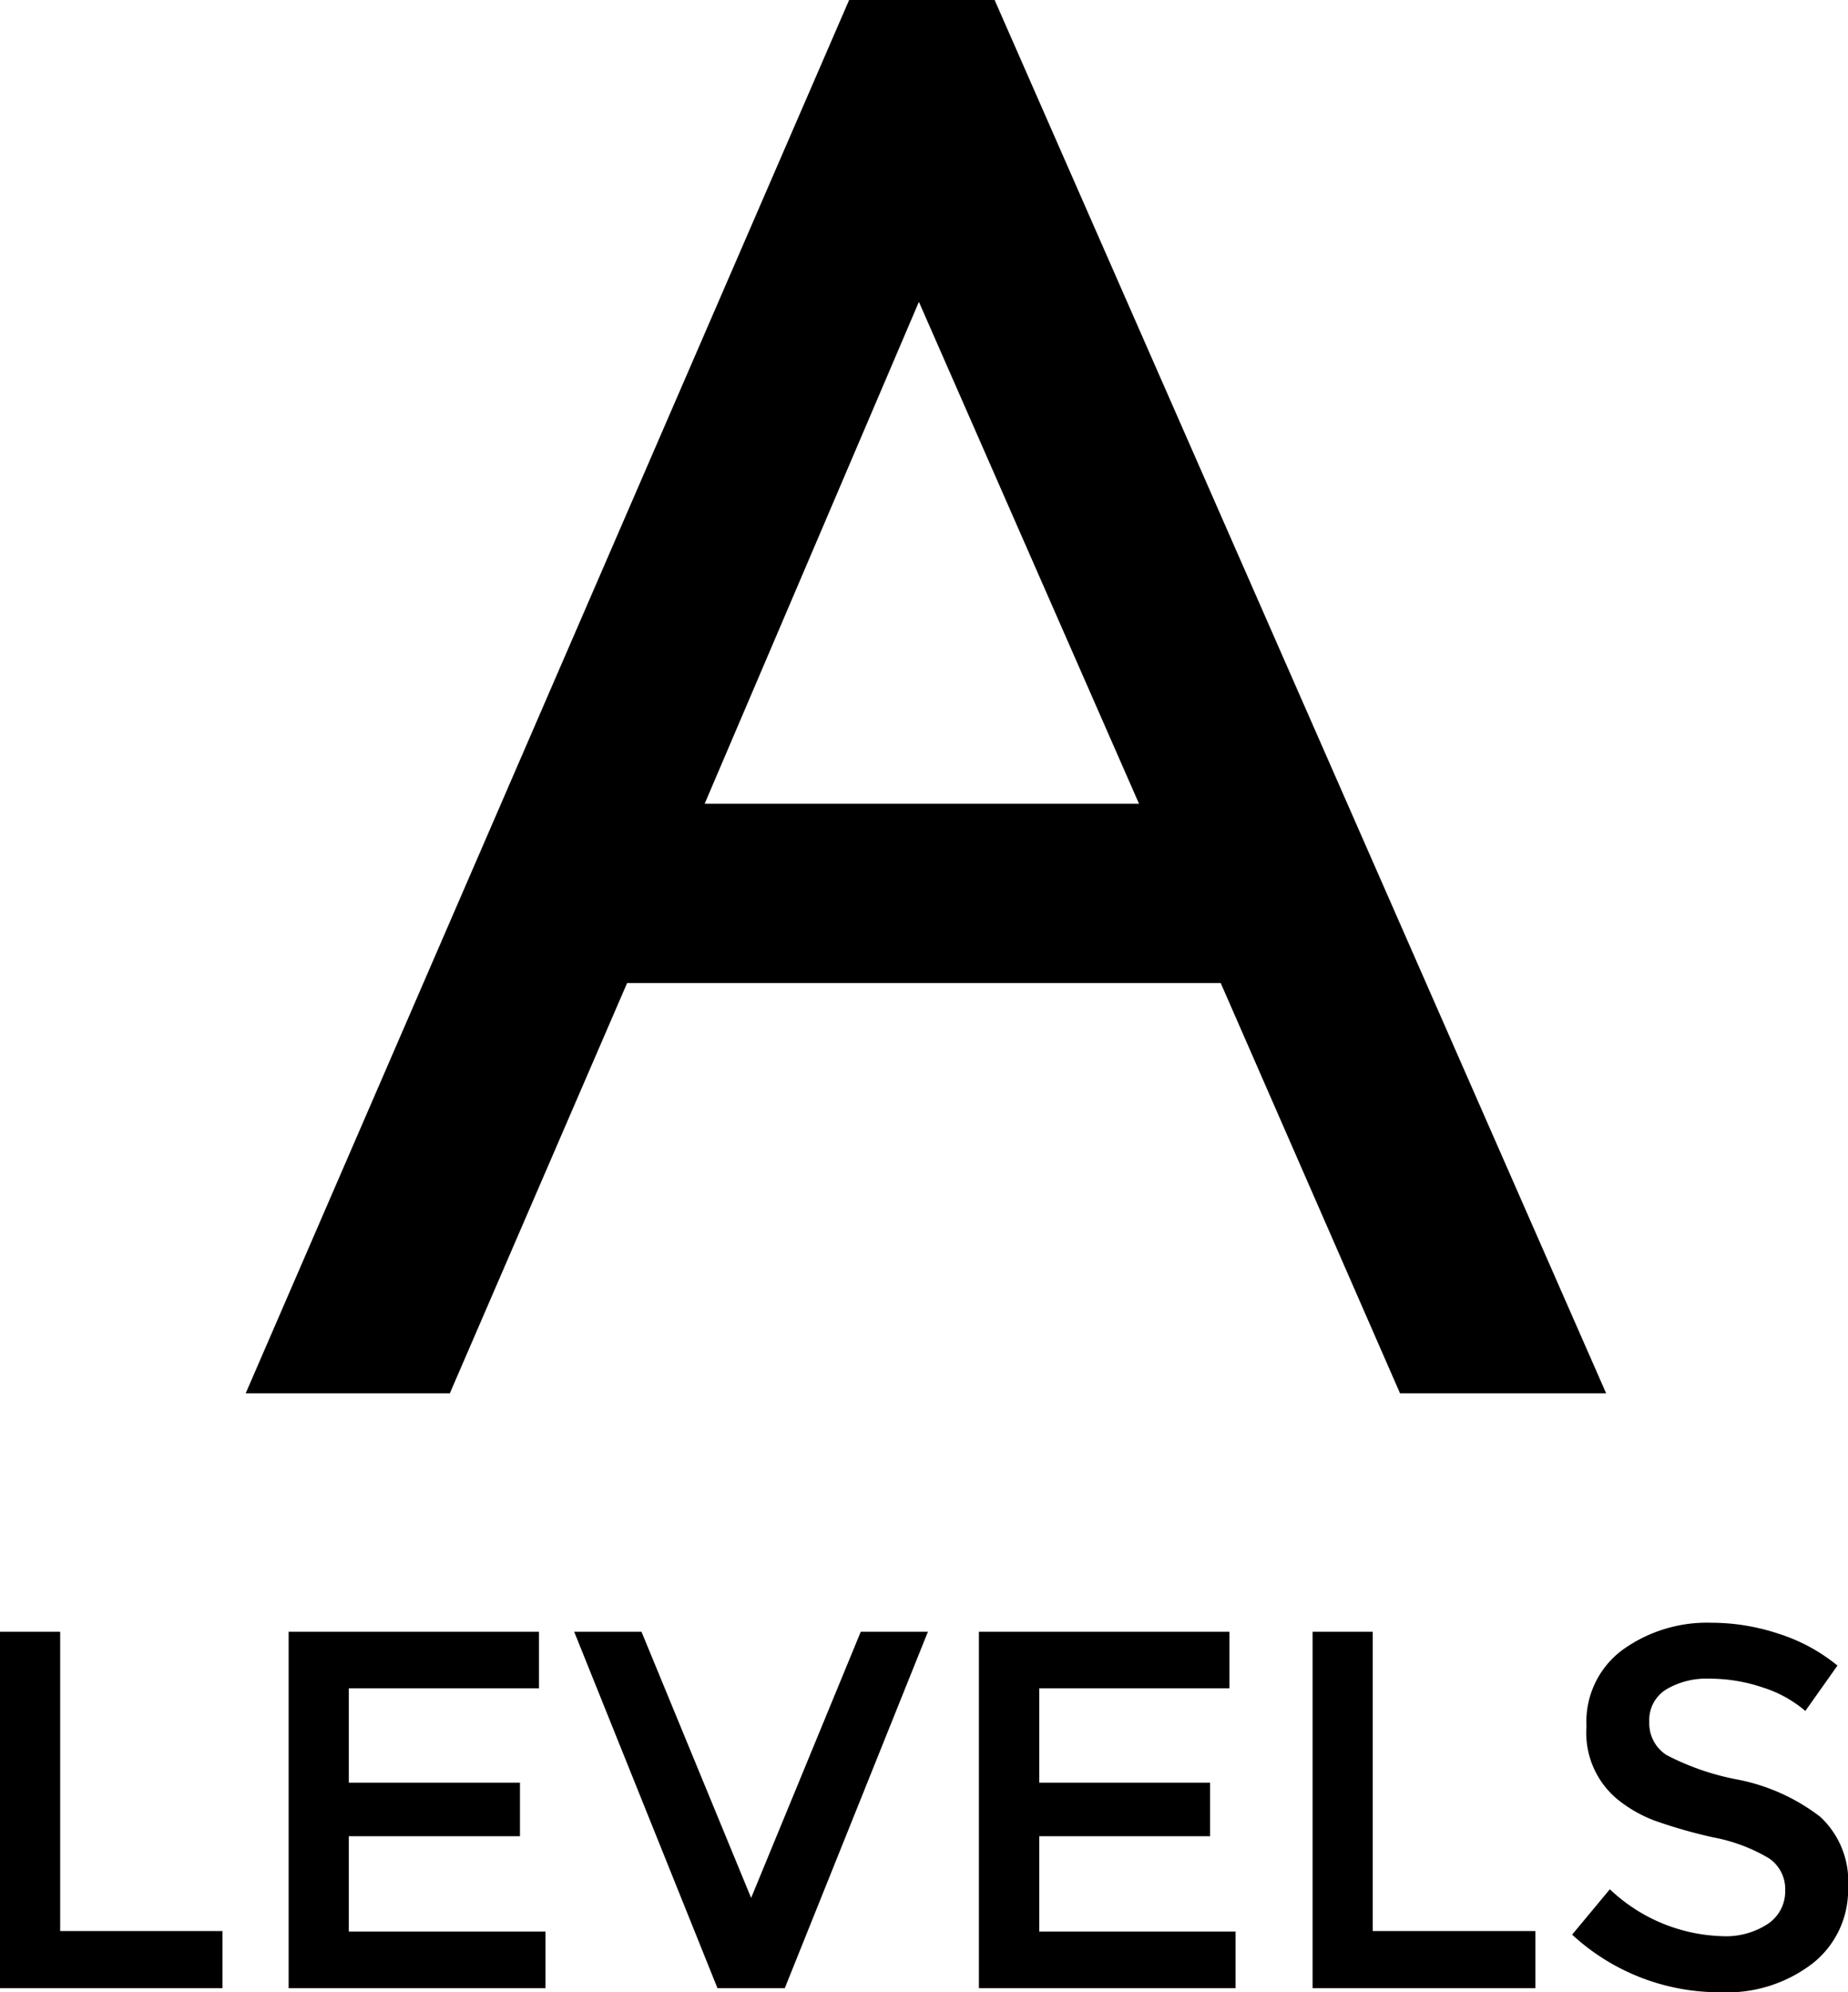 <svg xmlns="http://www.w3.org/2000/svg" width="21.744" height="23.443" viewBox="0 0 21.744 23.443">
  <g id="Group_12" data-name="Group 12" transform="translate(-684.582 -1505.605)">
    <path id="Path_21" data-name="Path 21" d="M-.527,0l7.1-16.395H8.285L15.48,0H13.055L10.945-4.828H3.961L1.875,0Zm5.4-6.937H9.984l-2.59-5.906Z" transform="translate(688 1522)"/>
    <path id="Path_22" data-name="Path 22" d="M.582,0V-4.194H1.29V-.672H3.2V0ZM6.924-4.194v.666H4.686v1.11H6.7v.63H4.686V-.666H7V0H3.978V-4.194ZM9.816,0H9.024L7.338-4.194H8.13L9.42-1.062l1.29-3.132H11.5Zm5.232-4.194v.666H12.81v1.11h2.01v.63H12.81V-.666h2.31V0H12.1V-4.194ZM16.026,0V-4.194h.708V-.672h1.914V0Zm4.662-3.642a.923.923,0,0,0-.5.126.421.421,0,0,0-.2.381.443.443,0,0,0,.2.39,2.991,2.991,0,0,0,.843.291A2.317,2.317,0,0,1,22-2.016a1.037,1.037,0,0,1,.327.831,1.1,1.1,0,0,1-.414.891,1.65,1.65,0,0,1-1.086.342A2.551,2.551,0,0,1,19.08-.63l.444-.534a2,2,0,0,0,1.32.552.9.9,0,0,0,.543-.147.46.46,0,0,0,.2-.39.438.438,0,0,0-.189-.378,1.988,1.988,0,0,0-.651-.246,5.855,5.855,0,0,1-.7-.2,1.586,1.586,0,0,1-.426-.243,1.015,1.015,0,0,1-.372-.864,1.052,1.052,0,0,1,.423-.9A1.7,1.7,0,0,1,20.718-4.3a2.509,2.509,0,0,1,.8.132,2.086,2.086,0,0,1,.684.372l-.378.534a1.429,1.429,0,0,0-.5-.276A1.95,1.95,0,0,0,20.688-3.642Z" transform="translate(684 1529)"/>
  </g>
</svg>
